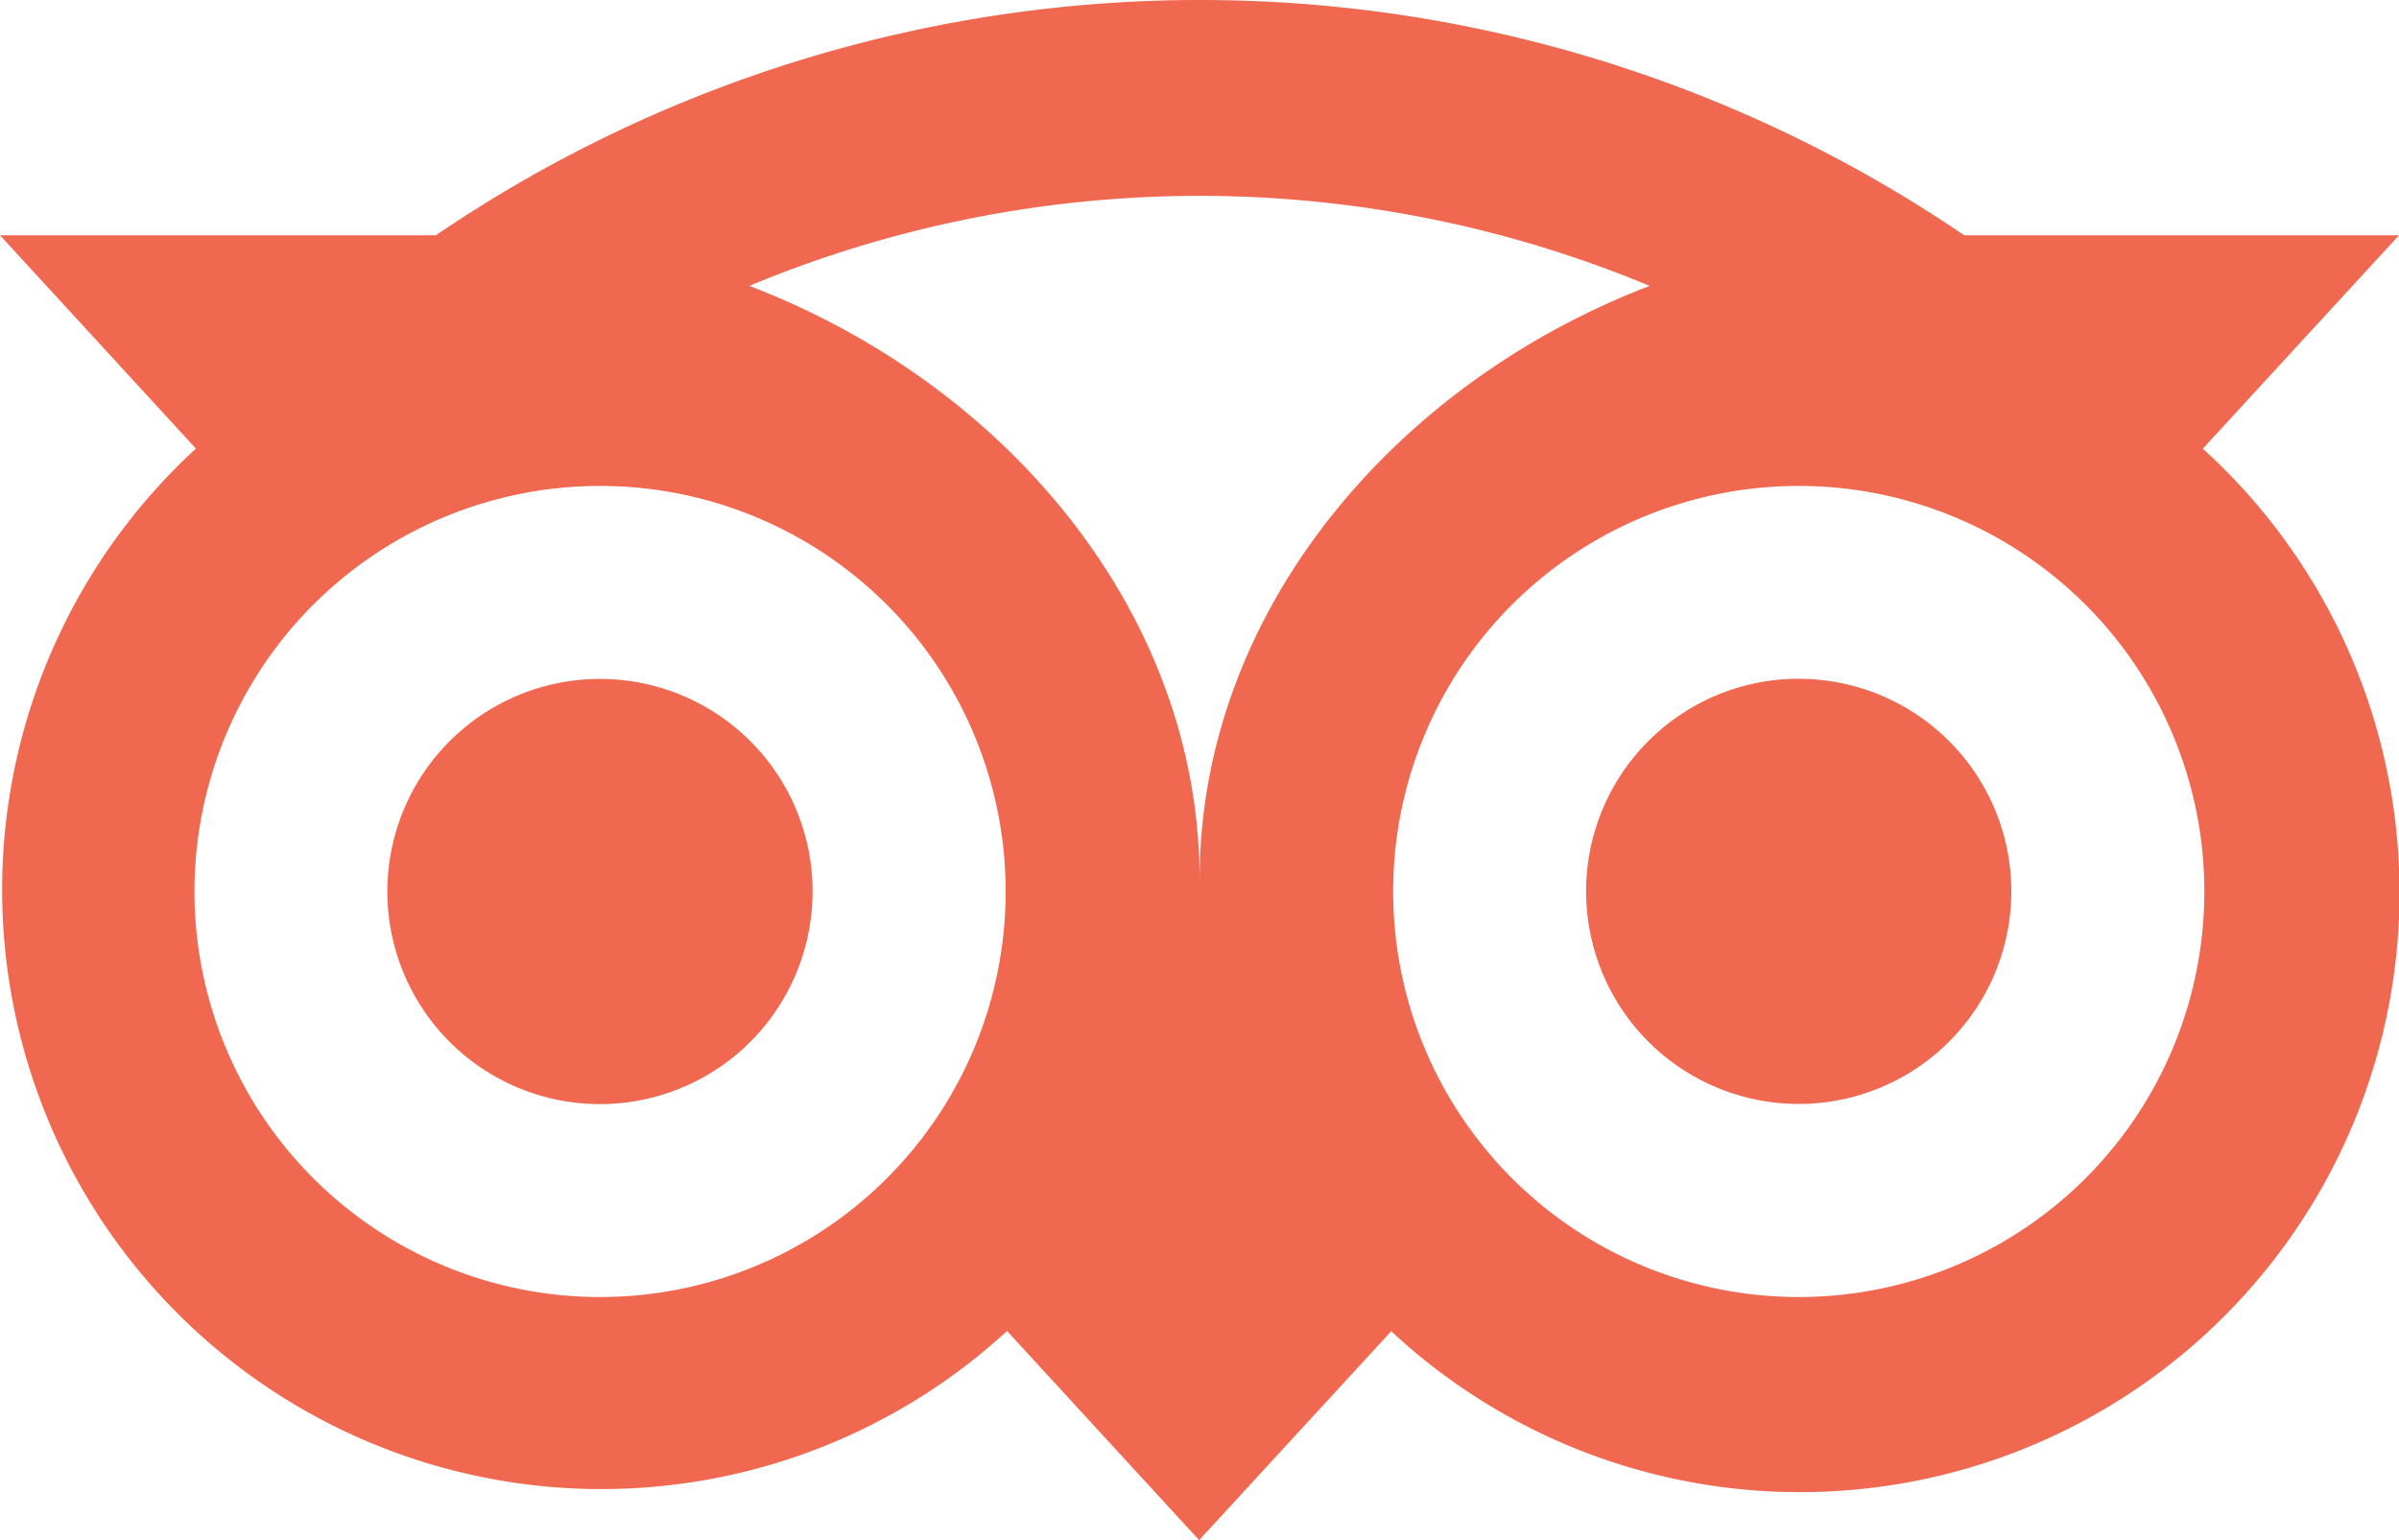 <svg xmlns="http://www.w3.org/2000/svg" width="67.352" height="43.243" viewBox="0 0 67.352 43.243">
  <path id="Path_56599" data-name="Path 56599" d="M236.447,365.135l5.505-5.989H229.745a38.138,38.138,0,0,0-42.907,0H174.6l5.5,5.989a16.826,16.826,0,1,0,22.773,24.777l5.393,5.872,5.393-5.866a16.832,16.832,0,1,0,22.783-24.782Zm-45,23.823a11.387,11.387,0,1,1,11.387-11.387A11.385,11.385,0,0,1,191.445,388.958Zm16.831-11.718c0-7.493-5.449-13.925-12.641-16.673a32.86,32.86,0,0,1,25.277,0c-7.186,2.753-12.635,9.18-12.635,16.673ZM225.1,388.958a11.387,11.387,0,1,1,11.387-11.387A11.385,11.385,0,0,1,225.1,388.958Zm0-17.36a5.969,5.969,0,1,0,5.968,5.969A5.967,5.967,0,0,0,225.1,371.6Zm-27.687,5.974a5.969,5.969,0,1,1-5.969-5.969A5.967,5.967,0,0,1,197.414,377.572Z" transform="translate(-174.6 -352.54)" fill="#f06850"/>
</svg>
